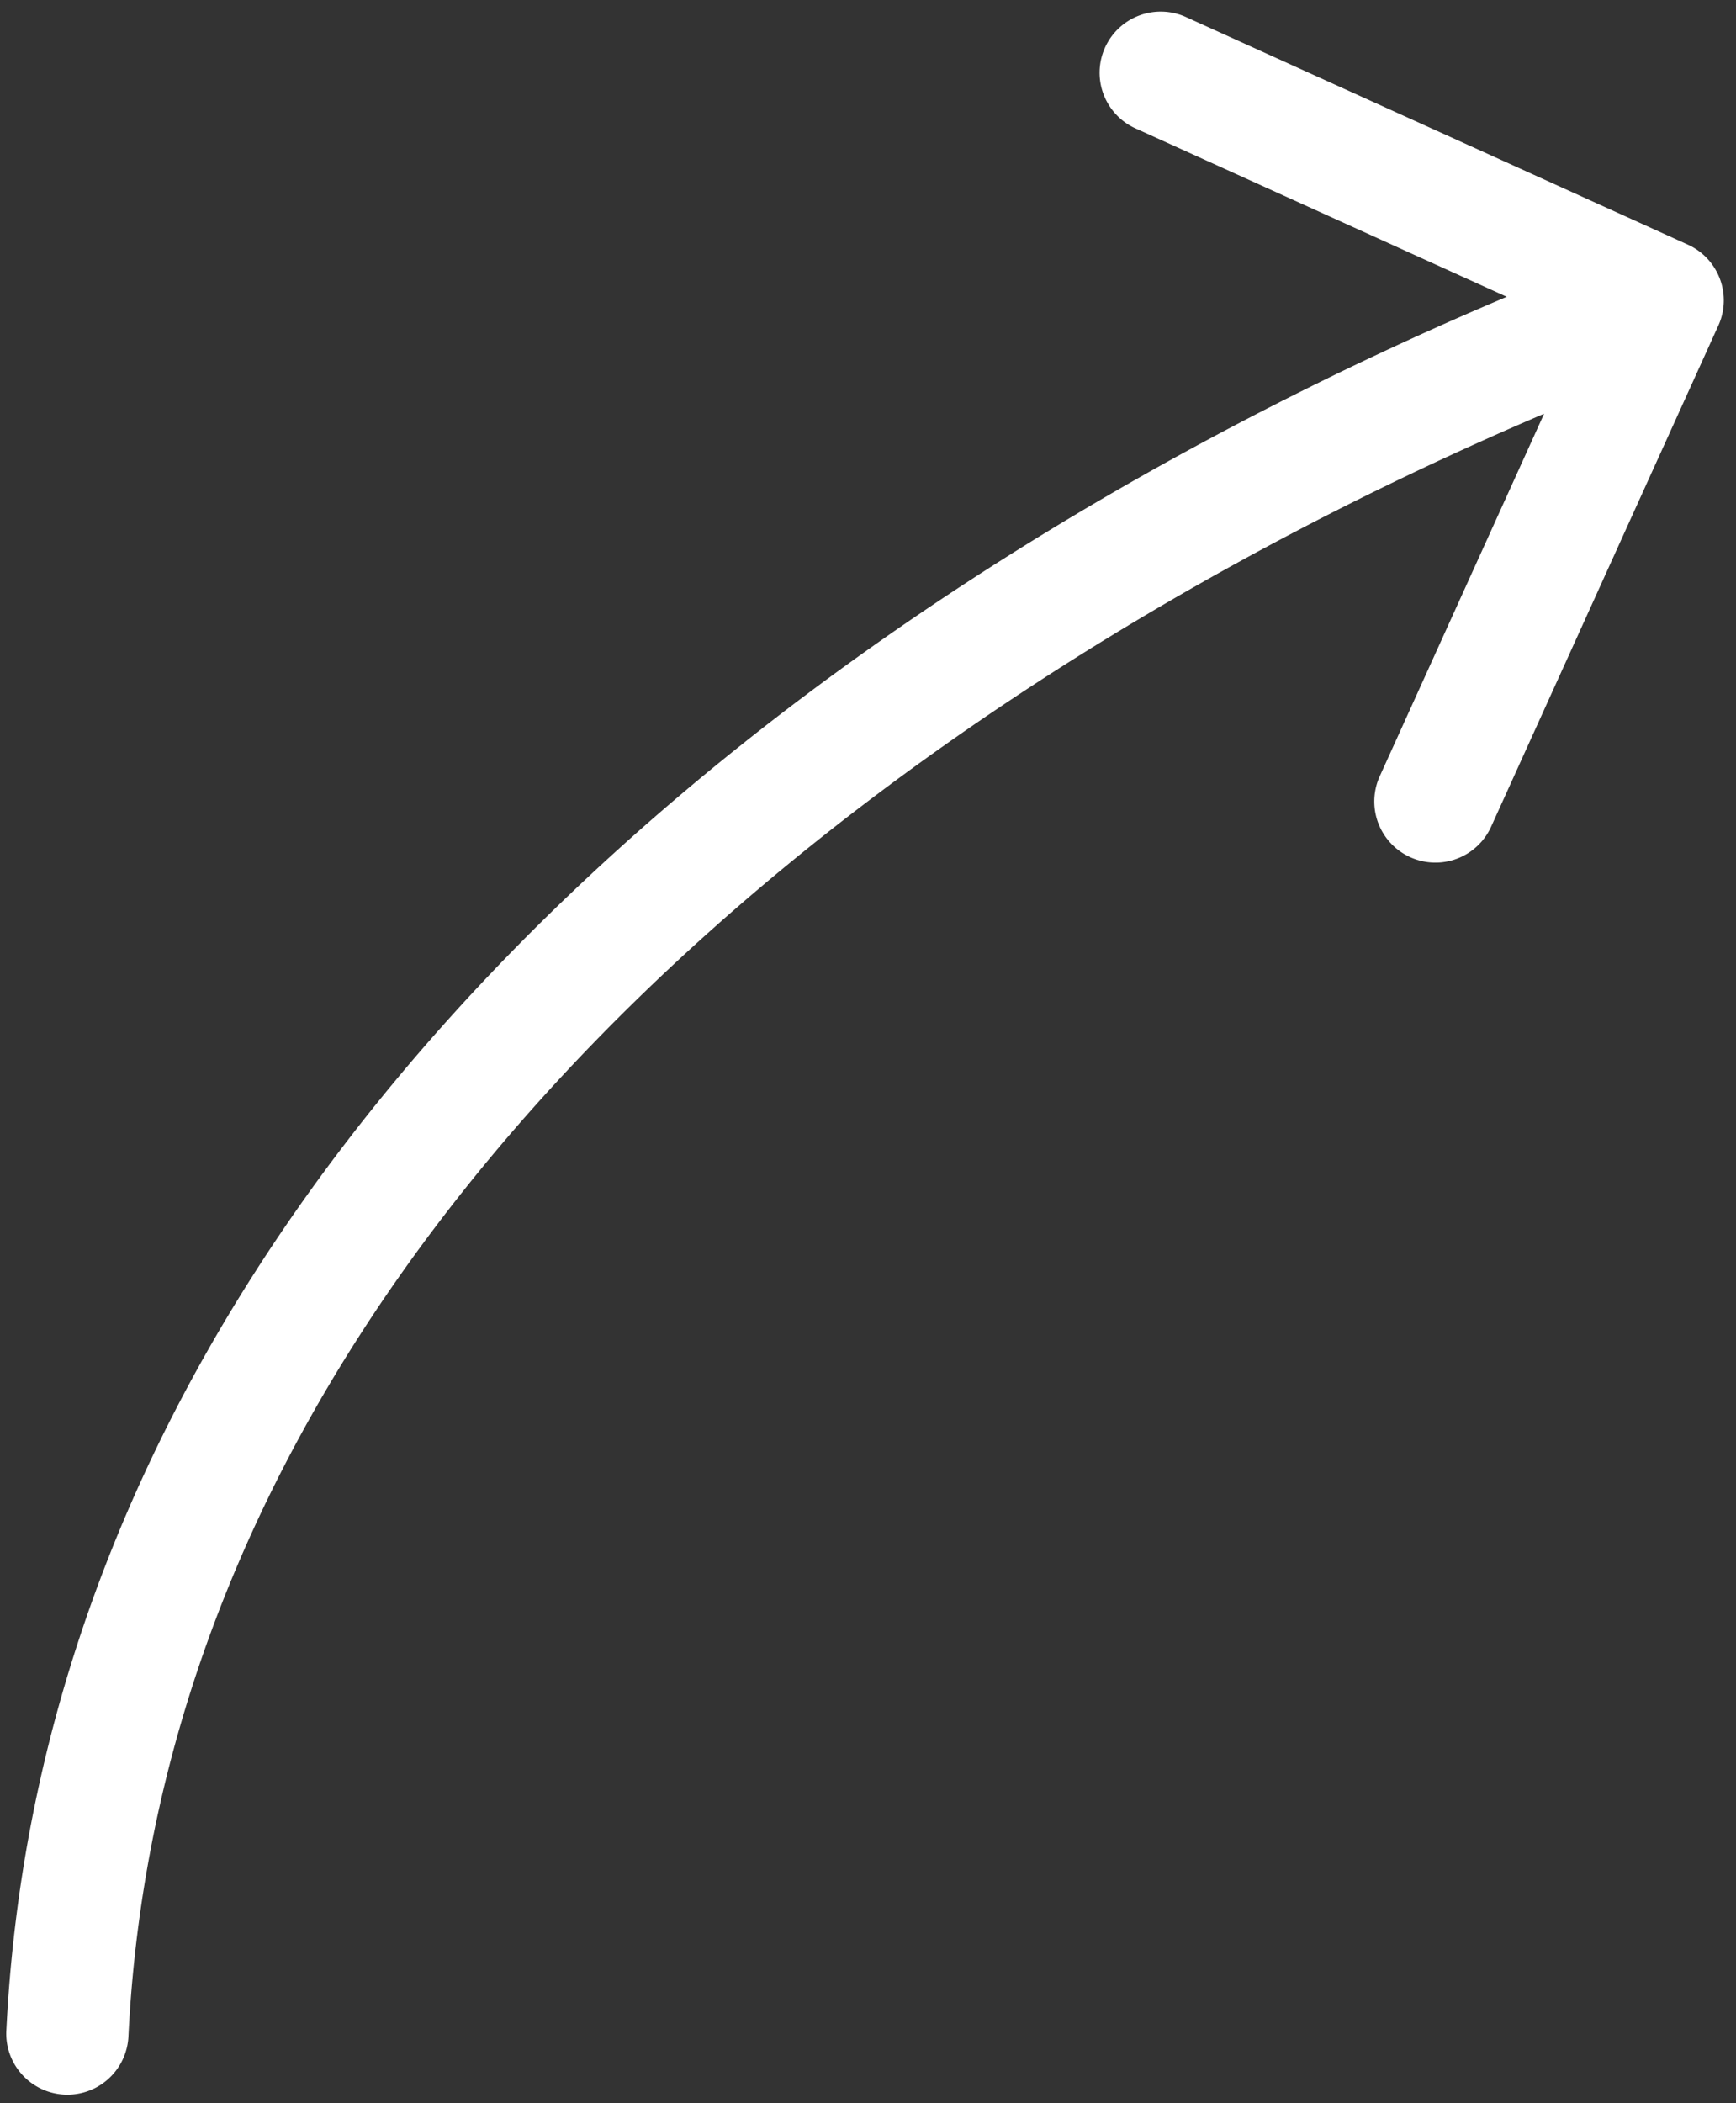 <svg xmlns="http://www.w3.org/2000/svg" fill="none" viewBox="0 0 71 86">
  <rect x="0" y="0" width="71" height="86" fill="#333333" stroke="none"/>
  <path fill="#fff" d="M70.277 13.315a2.5 2.5 0 0 0-1.244-3.31L48.54.713a2.5 2.5 0 1 0-2.065 4.553l18.215 8.26-8.26 18.215a2.5 2.5 0 0 0 4.554 2.065l9.292-20.491ZM.258 83.044a2.5 2.5 0 0 0 4.994.244l-4.994-.243ZM67.121 9.943c-15.404 5.792-31.604 14.836-44.212 27.006C10.287 49.132 1.159 64.565.259 83.046l4.993.243c.822-16.87 9.145-31.174 21.13-42.744C38.38 28.963 53.942 20.24 68.88 14.622l-1.76-4.68Z"/>
</svg>
